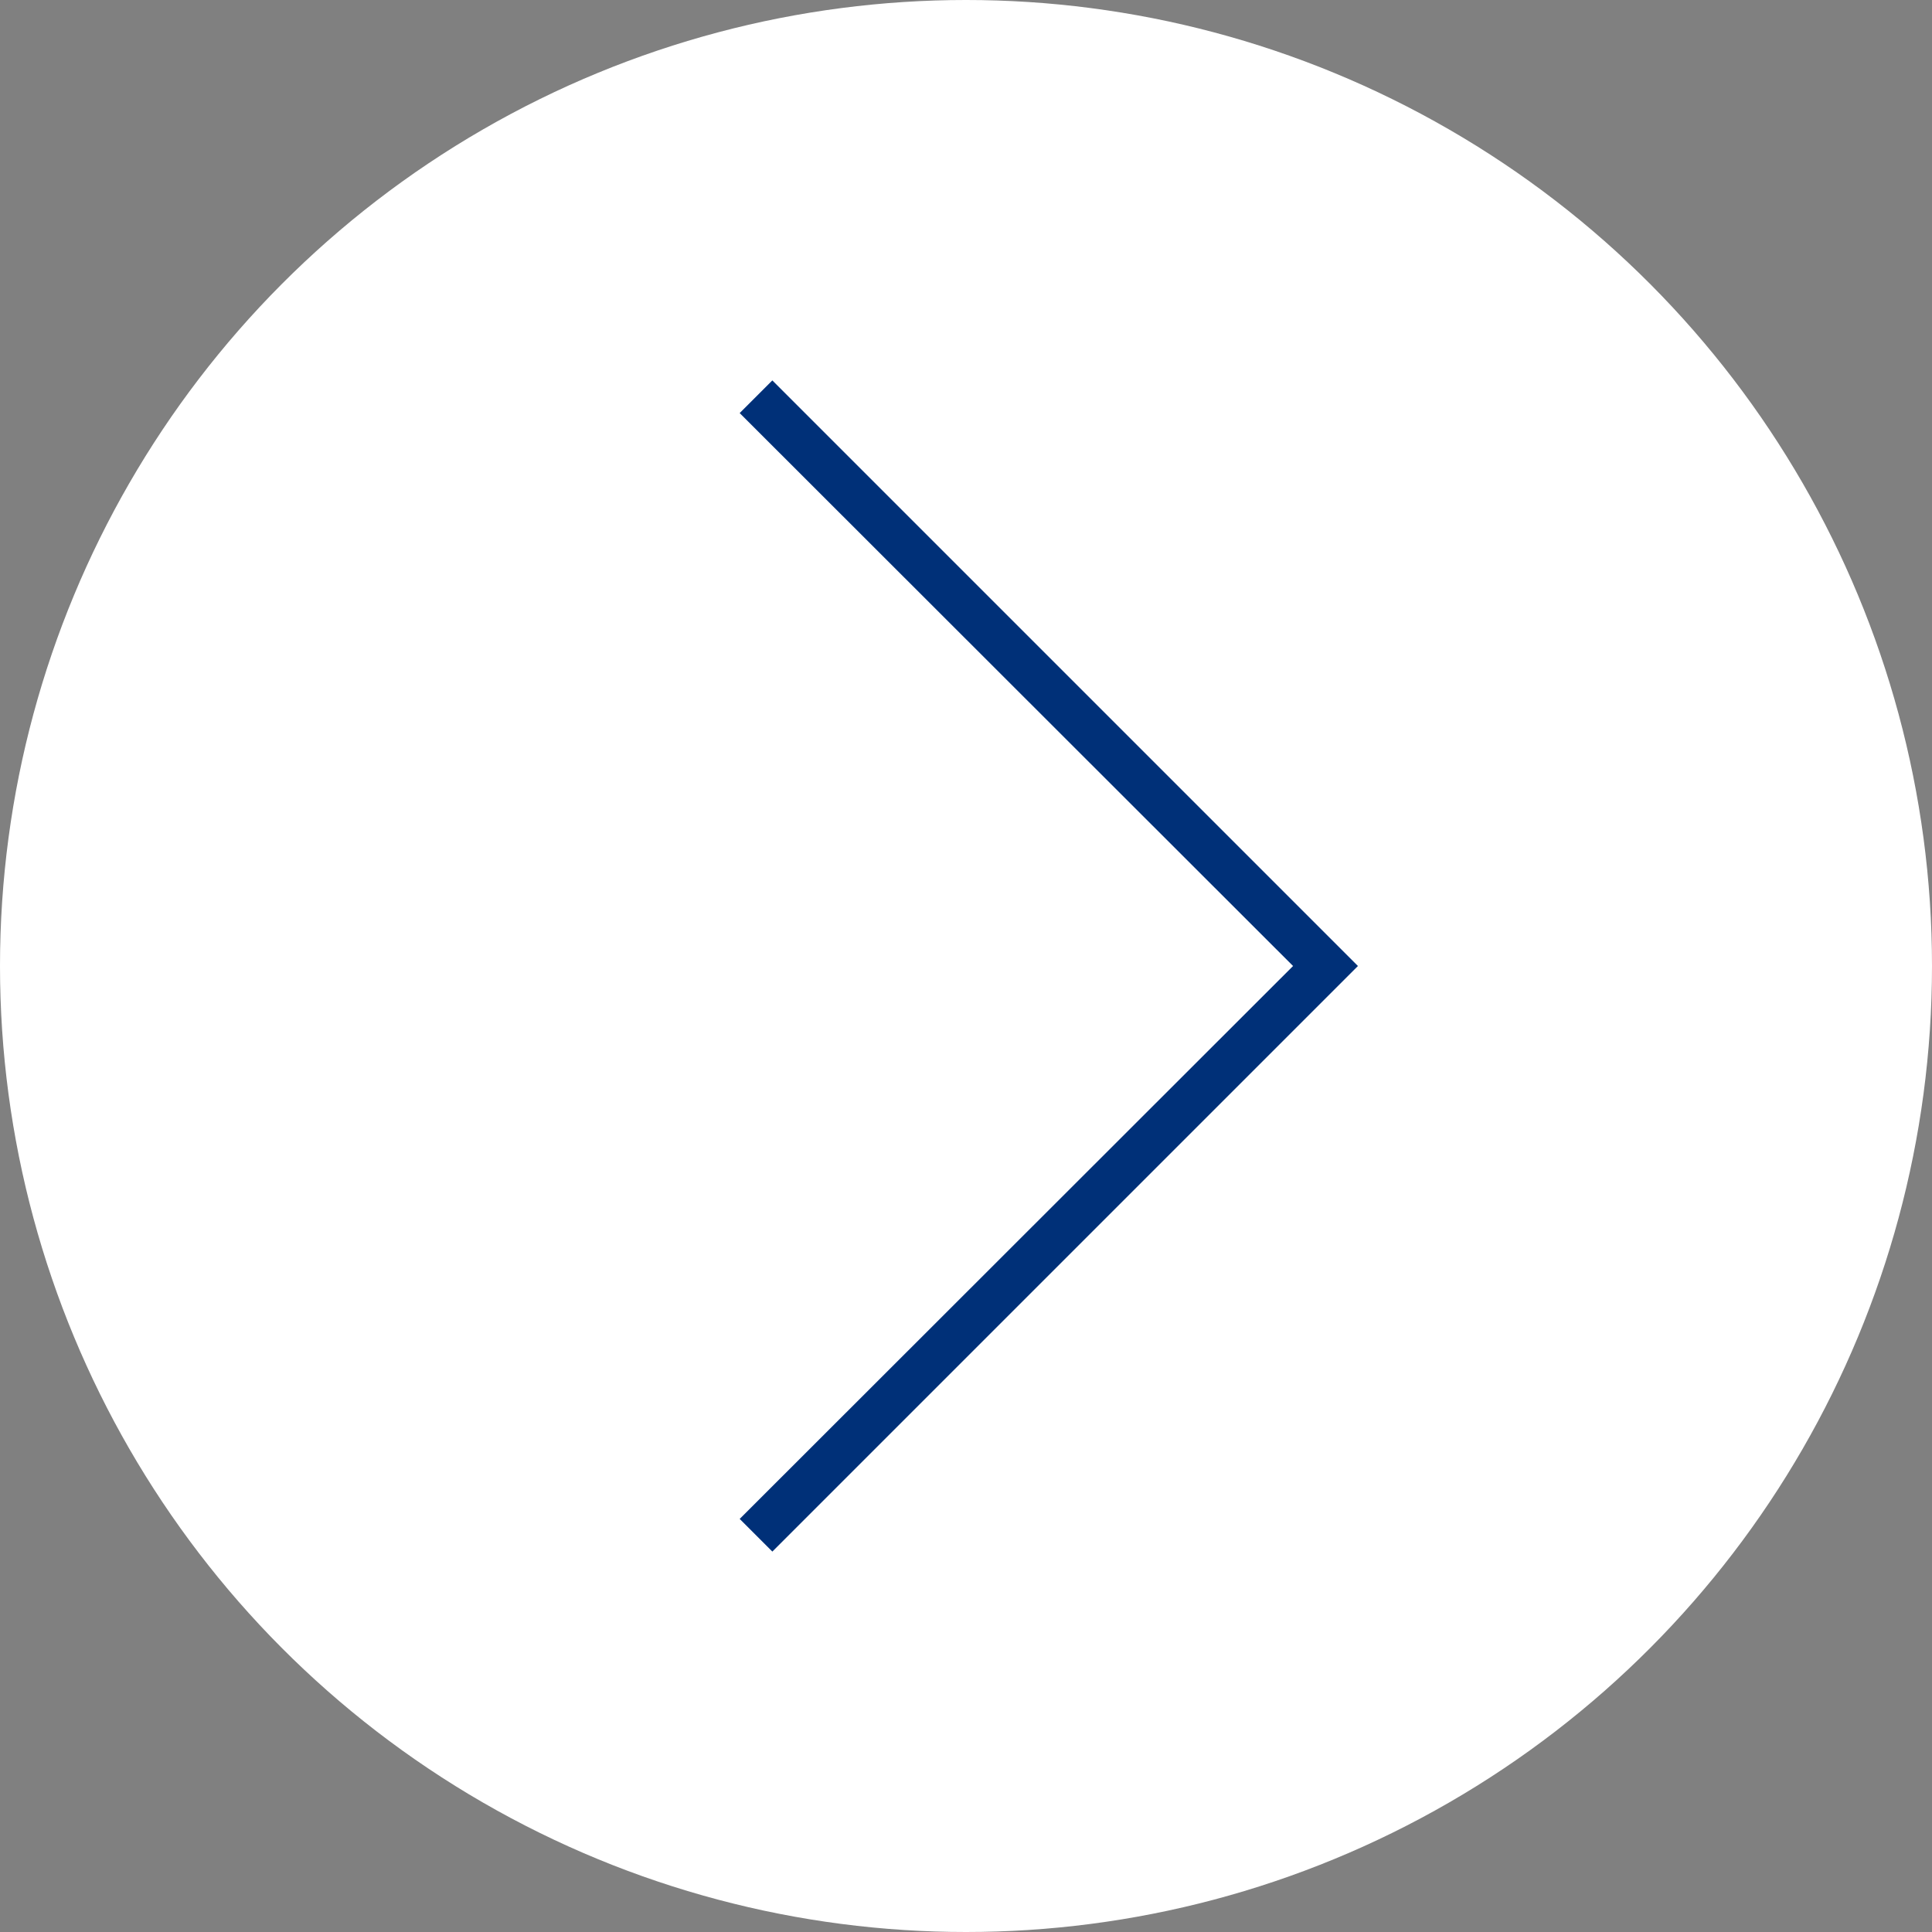 <svg xmlns="http://www.w3.org/2000/svg" viewBox="0 0 42 42" width="42" height="42"><rect x="0" y="0" width="42" height="42" fill="#808080" stroke="none"/><defs><style>.cls-1{fill:#fff;}.cls-2{fill:#003078;}</style></defs><title>ico_step_arrow</title><g id="レイヤー_2" data-name="レイヤー 2"><g id="レイヤー_2-2" data-name="レイヤー 2"><circle class="cls-1" cx="21" cy="21" r="21"/><polygon class="cls-2" points="16.79 33.73 16.08 33.02 28.11 21 16.08 8.98 16.79 8.27 29.52 21 16.79 33.73"/></g></g></svg>